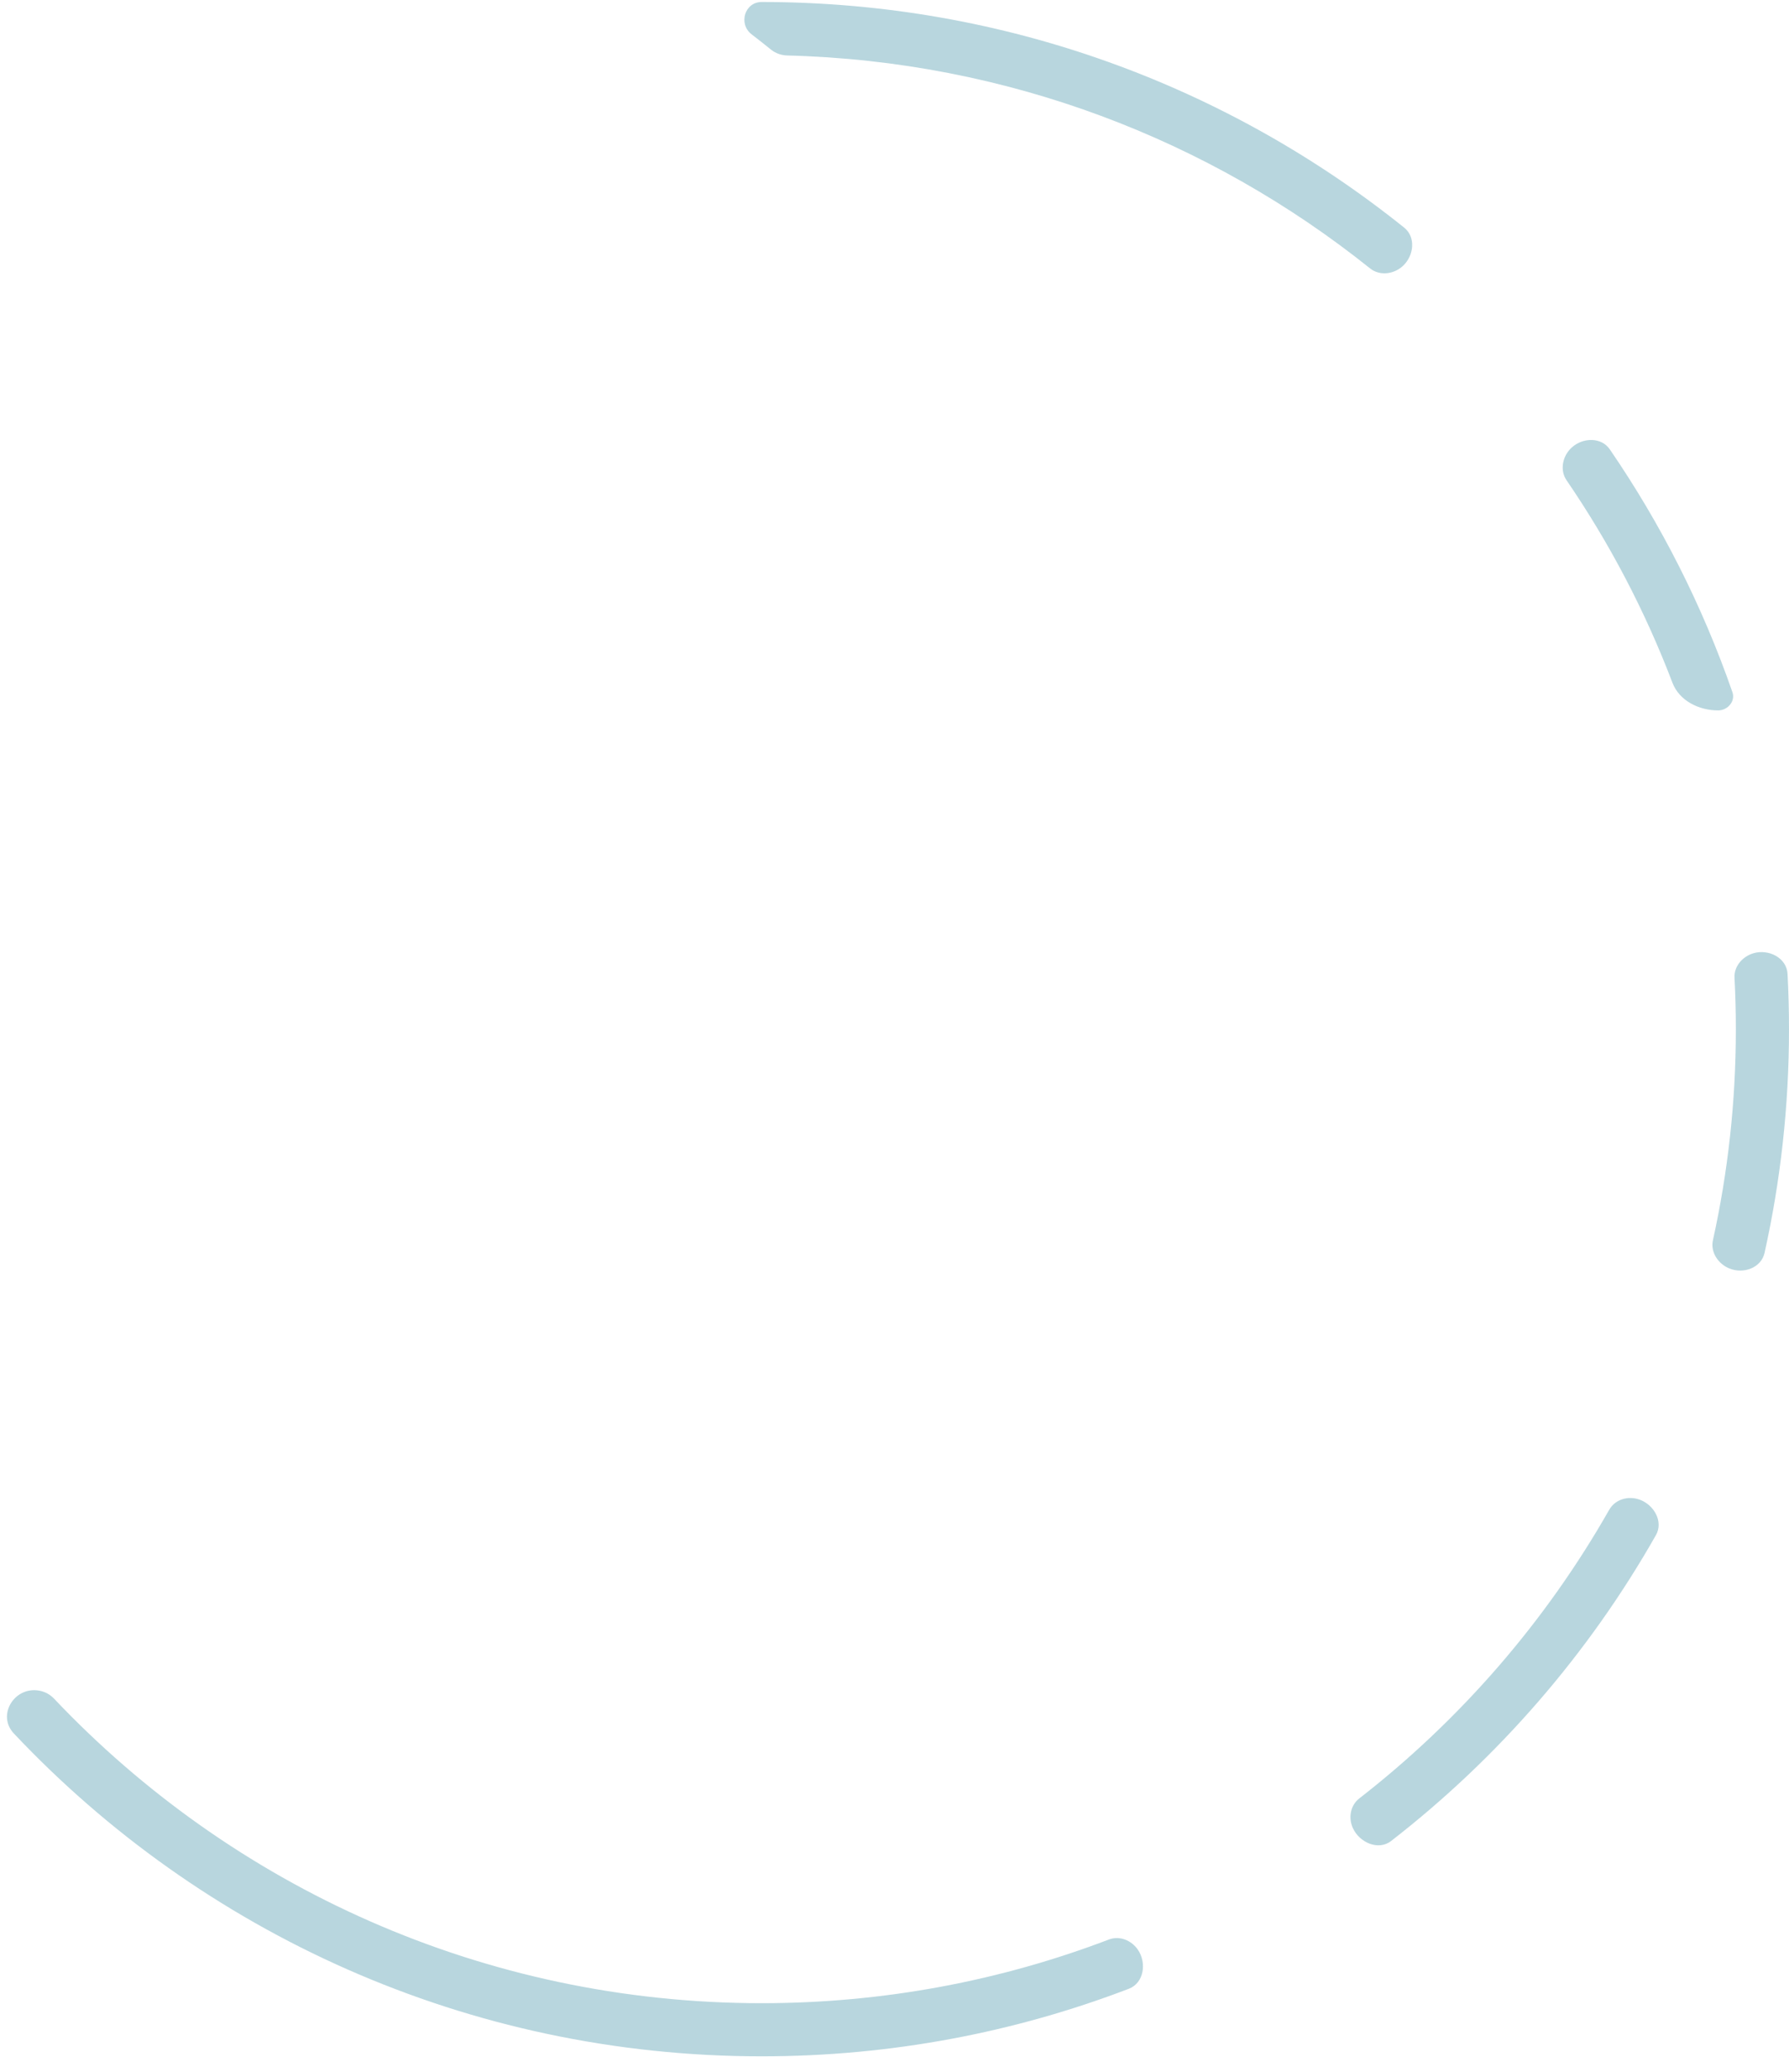 <?xml version="1.0" encoding="UTF-8"?> <svg xmlns="http://www.w3.org/2000/svg" width="101" height="117" viewBox="0 0 101 117" fill="none"><path fill-rule="evenodd" clip-rule="evenodd" d="M43.519 2.795C43.778 3.005 44.1 3.123 44.433 3.132C56.871 3.45 68.283 7.897 77.348 15.155C77.897 15.594 78.698 15.49 79.21 15.009V15.009C79.83 14.427 79.939 13.387 79.276 12.855C69.342 4.883 56.728 0.113 43 0.113V0.113C42.038 0.113 41.671 1.353 42.434 1.939C42.8 2.22 43.161 2.505 43.519 2.795ZM97 40.114C95.91 40.114 94.807 39.569 94.419 38.55C92.873 34.488 90.859 30.656 88.443 27.121C88.047 26.541 88.213 25.748 88.731 25.273V25.273C89.357 24.699 90.401 24.671 90.882 25.372C93.763 29.577 96.104 34.181 97.806 39.085C97.984 39.596 97.542 40.114 97 40.114V40.114V40.114ZM98.991 53.827C98.376 54.009 97.891 54.565 97.924 55.206C97.975 56.169 98 57.138 98 58.113C98 62.206 97.553 66.195 96.705 70.033C96.557 70.704 96.998 71.368 97.635 71.626V71.626C98.435 71.952 99.433 71.59 99.62 70.746C100.524 66.679 101 62.452 101 58.113C101 57.066 100.972 56.026 100.918 54.993C100.87 54.09 99.858 53.57 98.991 53.827V53.827ZM76.378 103.224C76.114 102.643 76.235 101.945 76.739 101.552C82.446 97.113 87.255 91.574 90.849 85.253C91.188 84.656 91.932 84.445 92.577 84.683V84.683C93.388 84.982 93.916 85.927 93.49 86.678C89.689 93.383 84.591 99.255 78.537 103.955C77.821 104.511 76.752 104.05 76.378 103.224V103.224ZM64.237 110.088C63.874 109.562 63.204 109.288 62.607 109.516C56.517 111.84 49.907 113.113 43 113.113C27.265 113.113 13.073 106.505 3.048 95.913C2.819 95.671 2.513 95.511 2.184 95.459V95.459C0.794 95.237 -0.184 96.858 0.781 97.882C11.357 109.106 26.36 116.113 43 116.113C50.305 116.113 57.294 114.763 63.732 112.298C64.58 111.974 64.753 110.835 64.237 110.088V110.088Z" fill="#90BFCB" fill-opacity="0.64"></path></svg> 